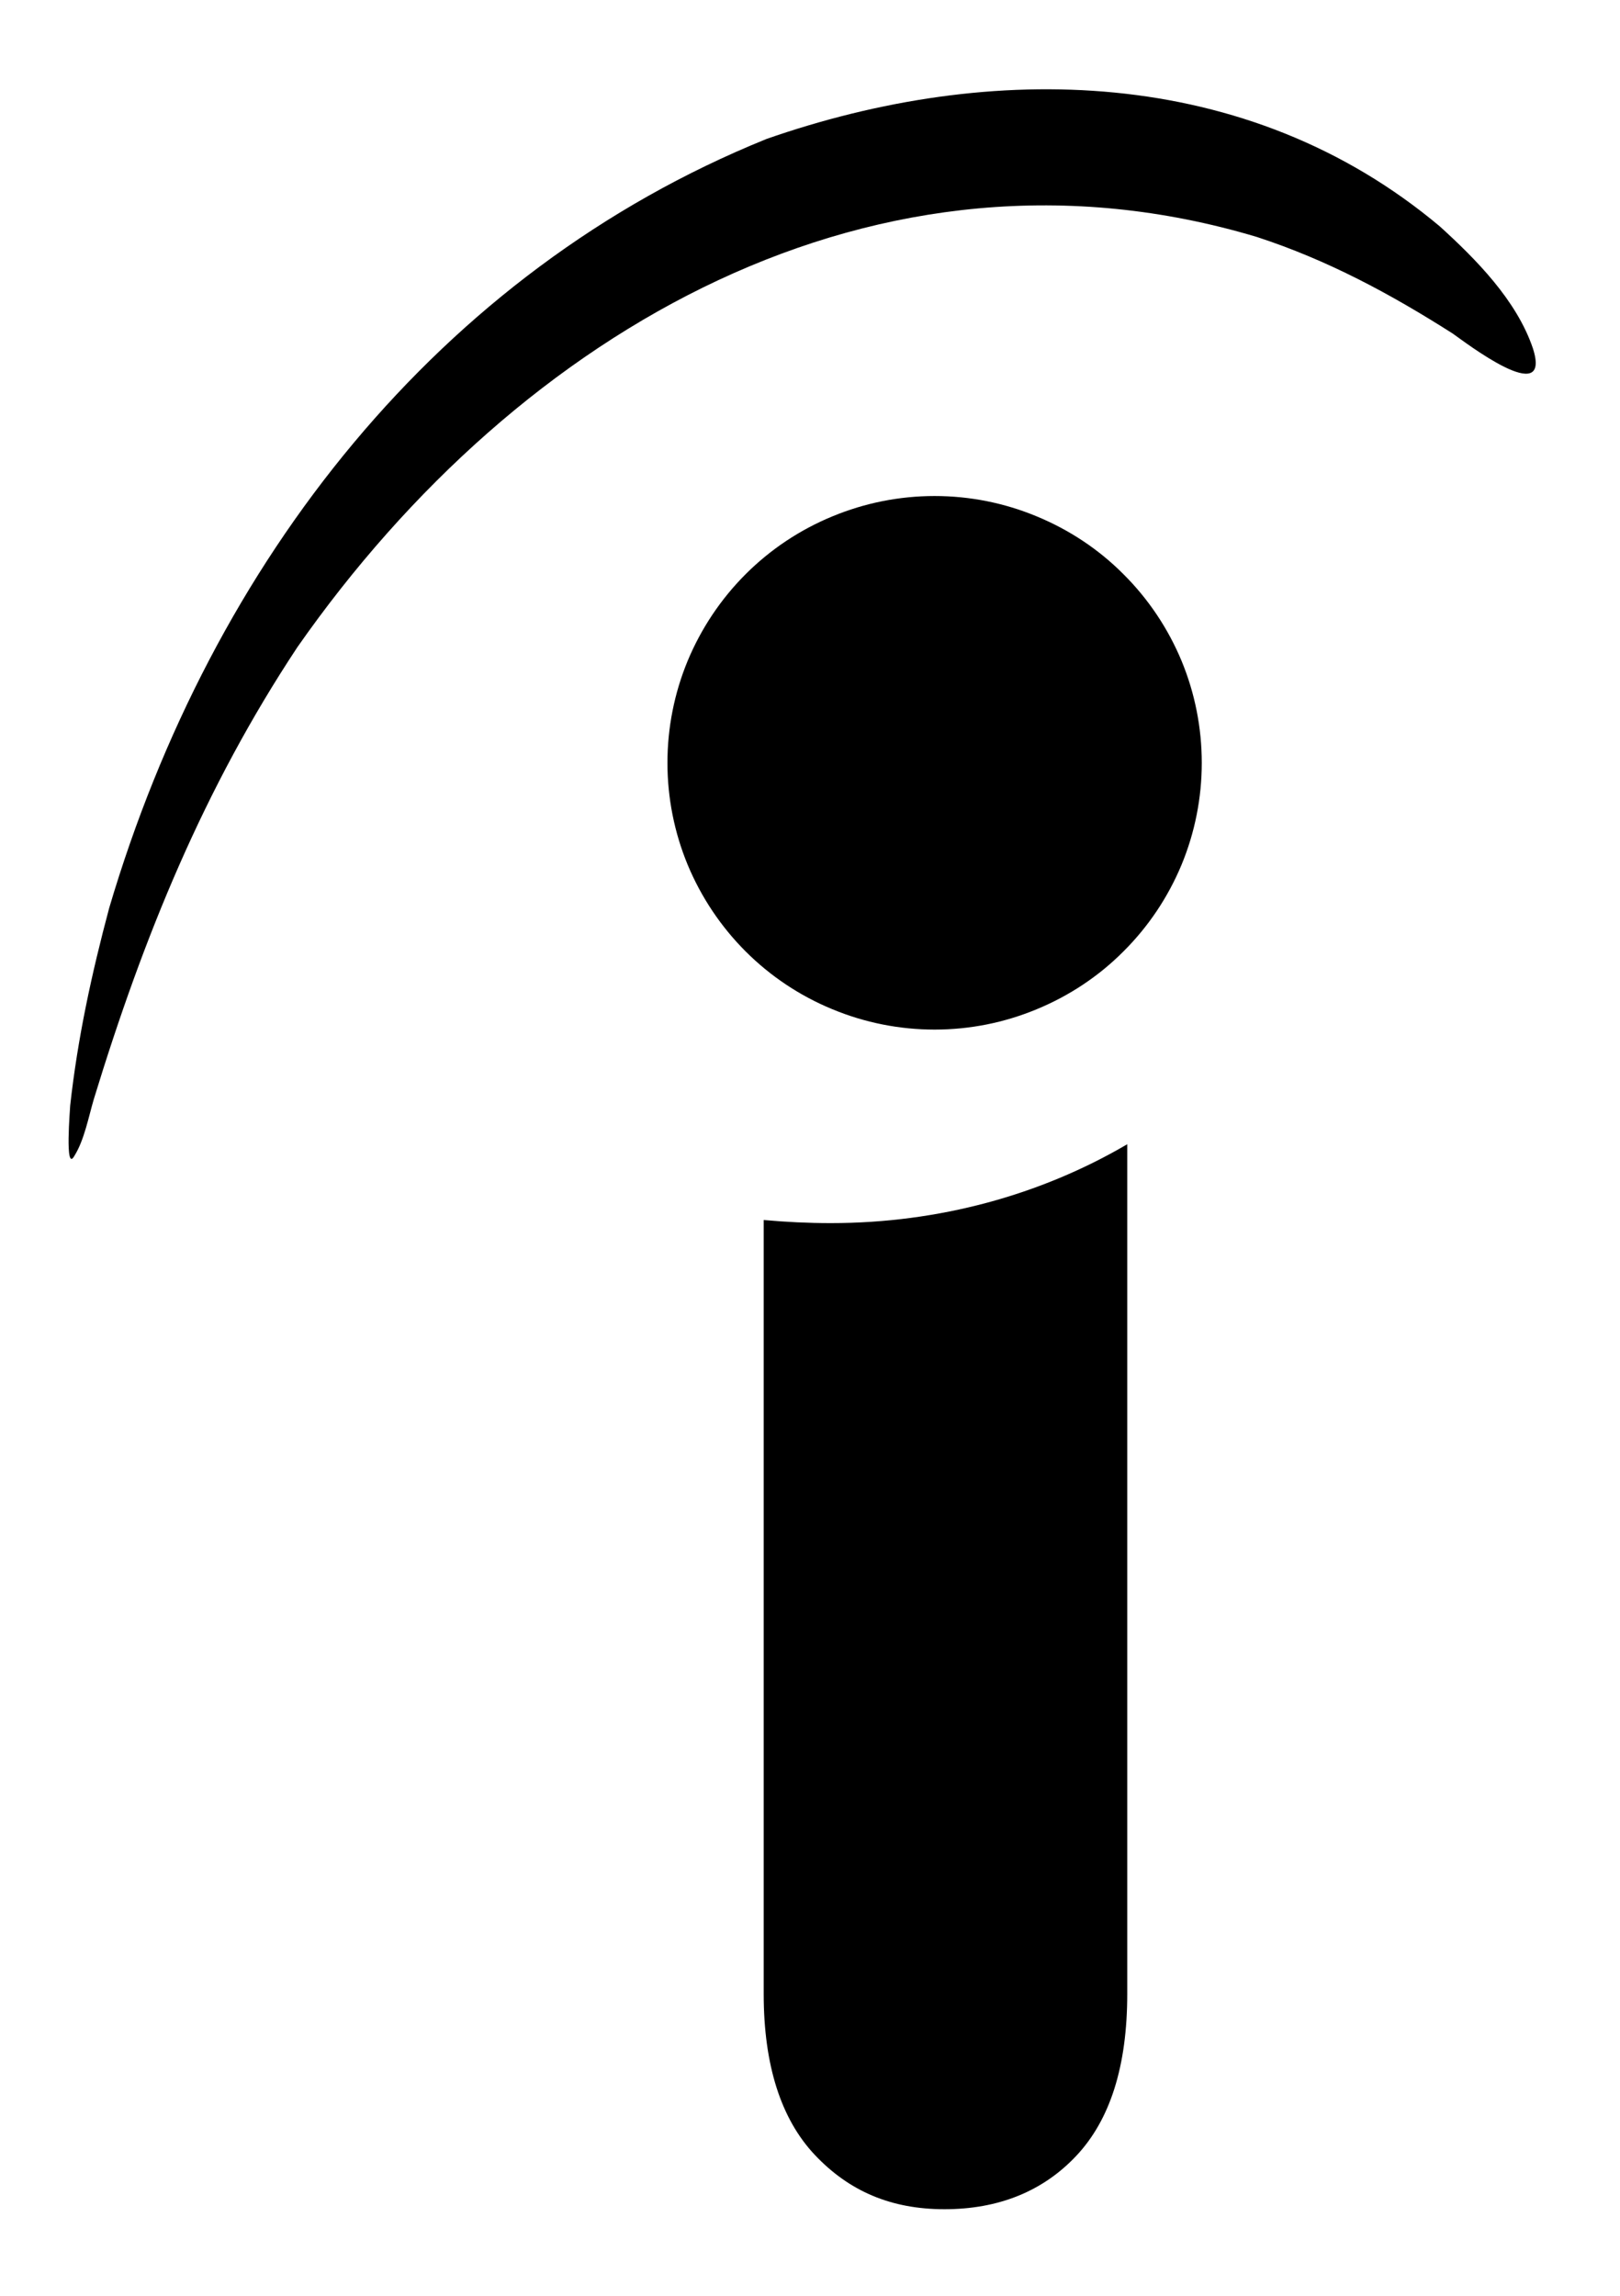 <svg width="12" height="17" viewBox="0 0 12 17" fill="none" xmlns="http://www.w3.org/2000/svg">
<path d="M5.657 14.765V9.034C5.824 9.049 5.985 9.057 6.154 9.057C6.956 9.057 7.71 8.848 8.35 8.473V14.764C8.35 15.302 8.222 15.698 7.973 15.963C7.725 16.227 7.396 16.359 6.996 16.359C6.602 16.359 6.29 16.227 6.034 15.955C5.786 15.691 5.657 15.294 5.657 14.765ZM5.672 1.031C7.34 0.447 9.239 0.479 10.666 1.677C10.931 1.918 11.234 2.222 11.355 2.58C11.499 3.032 10.85 2.532 10.761 2.47C10.296 2.174 9.832 1.925 9.311 1.755C6.505 0.914 3.852 2.433 2.203 4.792C1.513 5.834 1.064 6.932 0.695 8.139C0.656 8.271 0.624 8.443 0.551 8.559C0.478 8.691 0.52 8.201 0.52 8.186C0.575 7.687 0.68 7.205 0.809 6.723C1.57 4.152 3.253 2.012 5.673 1.031H5.672ZM8.902 5.649C8.902 5.908 8.851 6.165 8.752 6.404C8.652 6.644 8.506 6.862 8.322 7.045C8.139 7.229 7.92 7.374 7.68 7.473C7.44 7.573 7.183 7.624 6.923 7.624C6.663 7.624 6.406 7.573 6.165 7.473C5.925 7.374 5.707 7.229 5.523 7.045C5.34 6.862 5.194 6.644 5.094 6.404C4.995 6.165 4.944 5.908 4.944 5.649C4.944 5.389 4.995 5.132 5.094 4.893C5.194 4.653 5.34 4.435 5.523 4.252C5.707 4.068 5.925 3.923 6.165 3.824C6.406 3.724 6.663 3.673 6.923 3.673C7.183 3.673 7.44 3.724 7.68 3.824C7.92 3.923 8.139 4.068 8.322 4.252C8.506 4.435 8.652 4.653 8.752 4.893C8.851 5.132 8.902 5.389 8.902 5.649Z" fill="black"/>
</svg>
